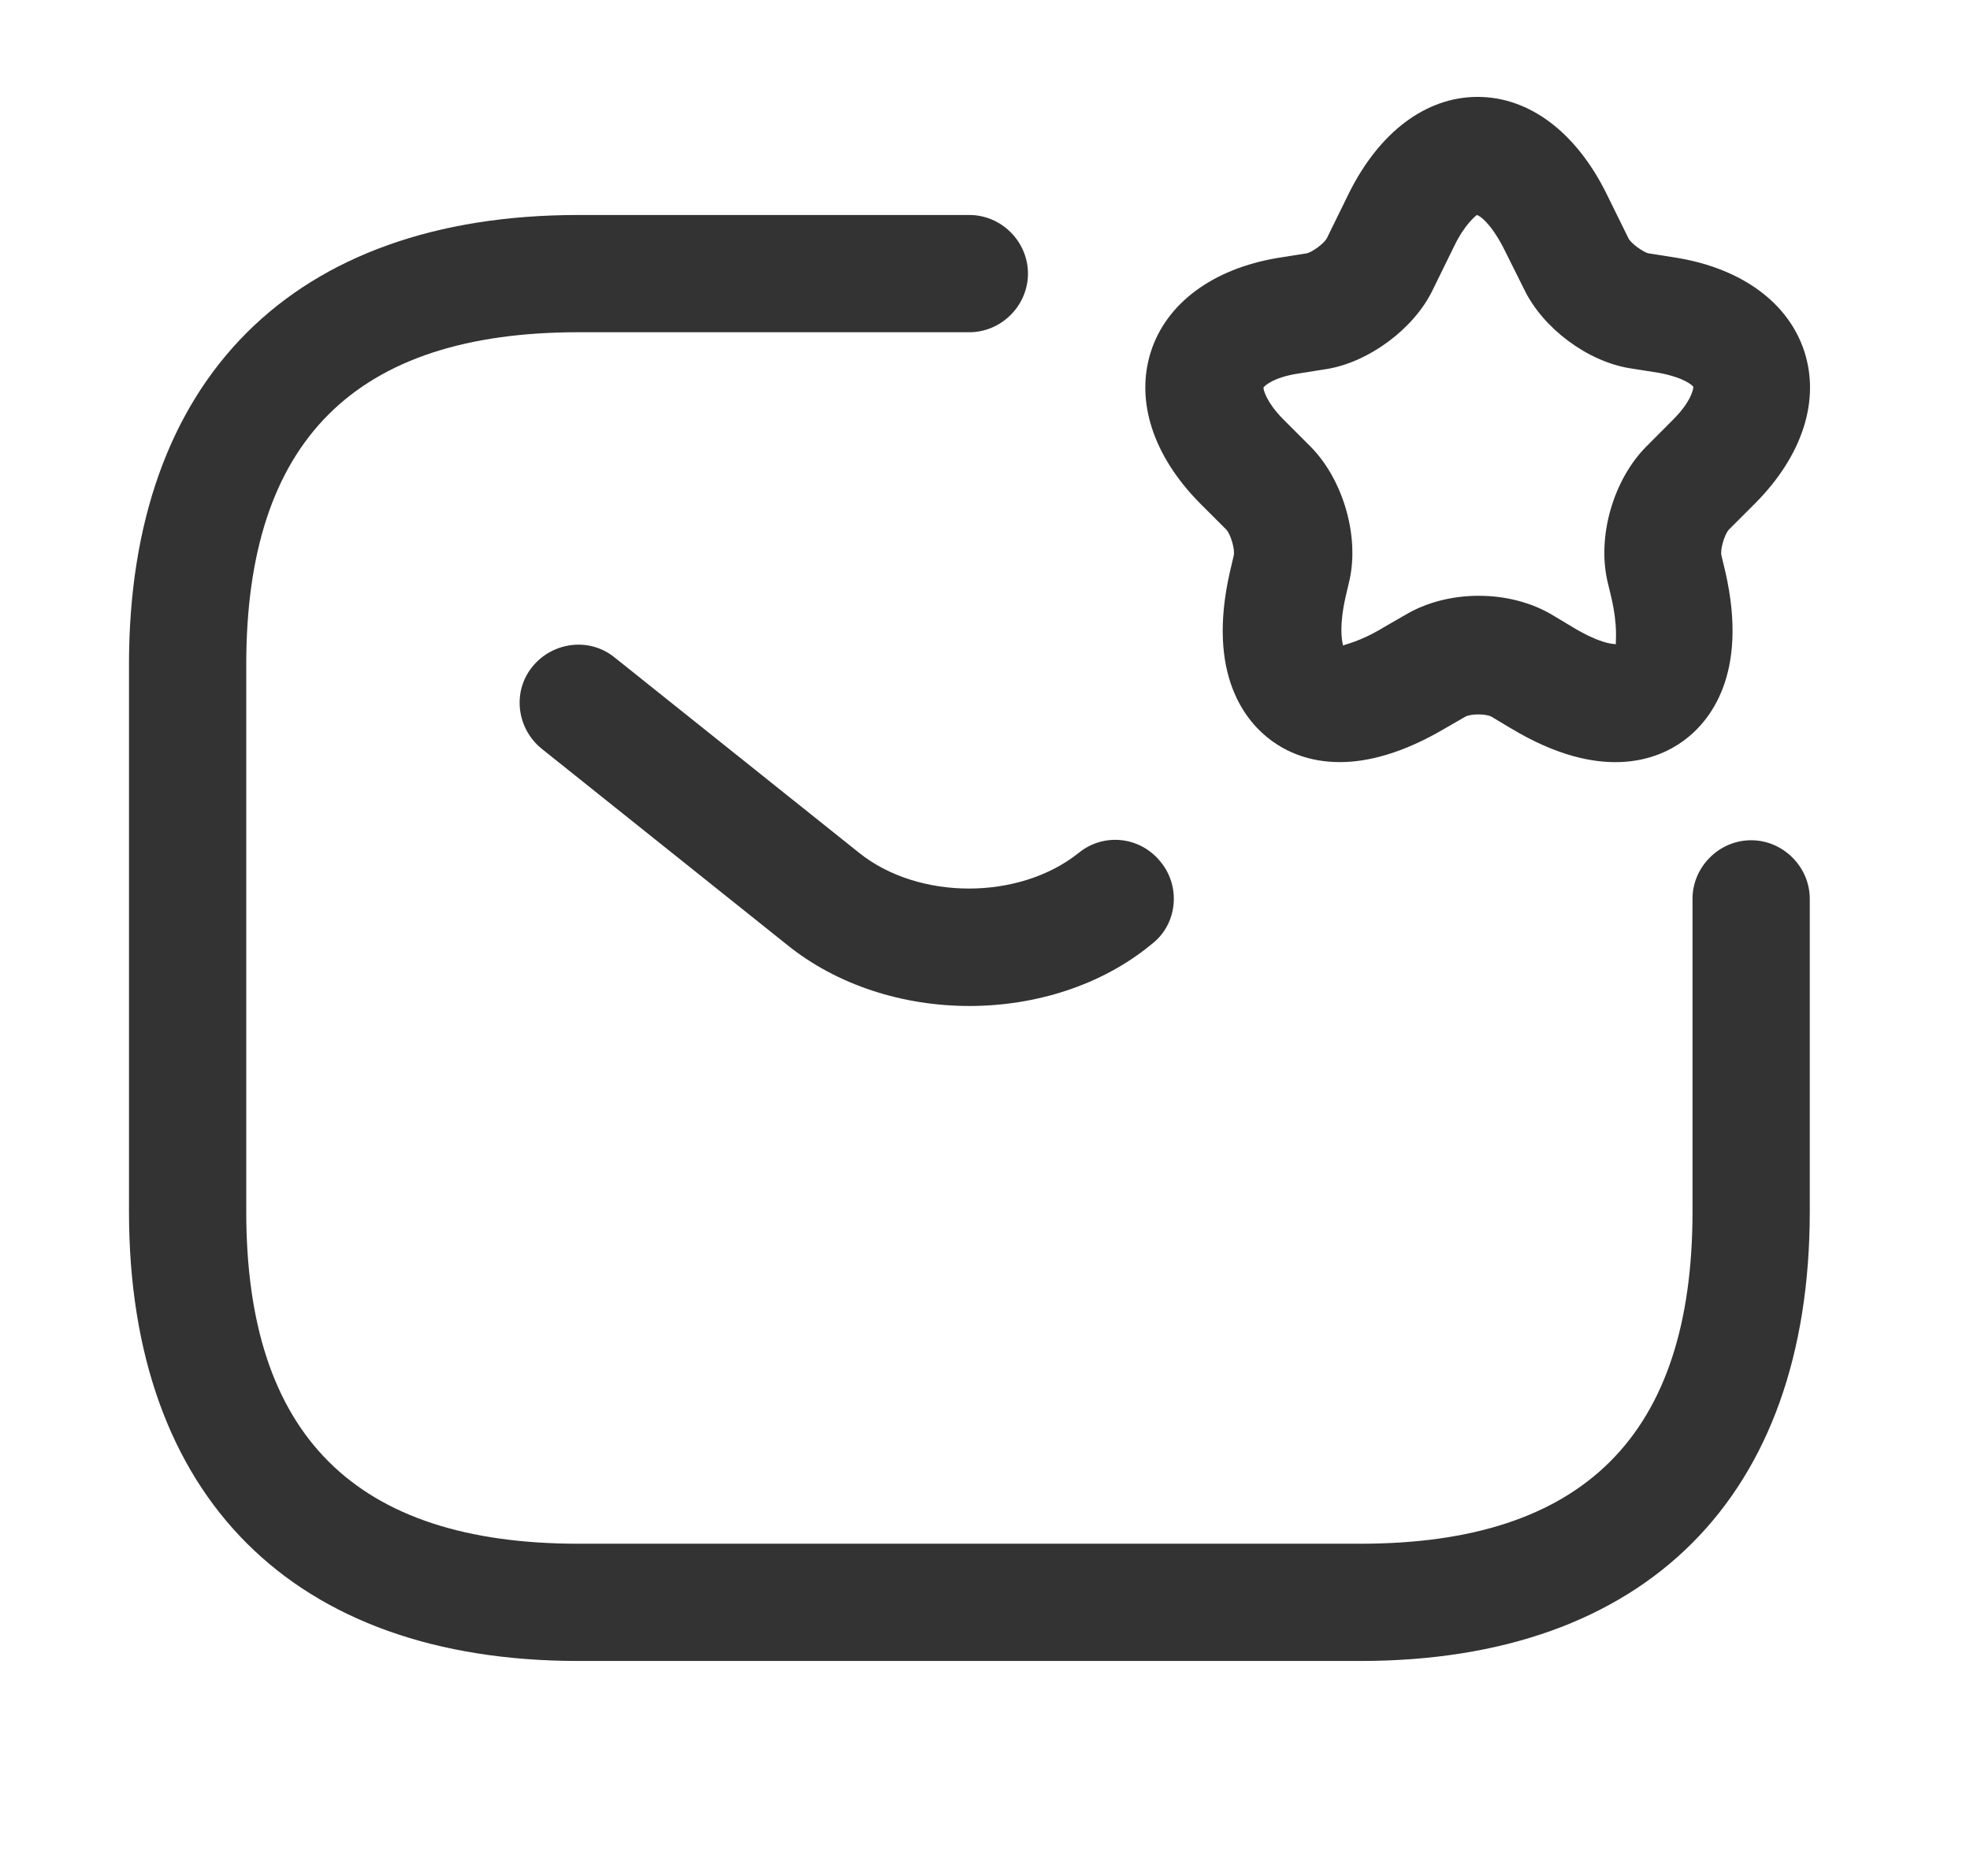 <svg width="21" height="20" viewBox="0 0 21 20" fill="none" xmlns="http://www.w3.org/2000/svg">
<path d="M14.5 17.708H6.167C3.125 17.708 1.375 15.958 1.375 12.917V7.083C1.375 4.042 3.125 2.292 6.167 2.292H10.333C10.675 2.292 10.958 2.575 10.958 2.917C10.958 3.258 10.675 3.542 10.333 3.542H6.167C3.783 3.542 2.625 4.7 2.625 7.083V12.917C2.625 15.3 3.783 16.458 6.167 16.458H14.5C16.883 16.458 18.042 15.3 18.042 12.917V9.583C18.042 9.242 18.325 8.958 18.667 8.958C19.008 8.958 19.292 9.242 19.292 9.583V12.917C19.292 15.958 17.542 17.708 14.5 17.708Z" fill="#333333"/>
<path d="M10.333 10.725C9.633 10.725 8.925 10.508 8.383 10.067L5.775 7.983C5.508 7.767 5.458 7.375 5.675 7.108C5.891 6.842 6.283 6.792 6.55 7.008L9.158 9.092C9.791 9.6 10.866 9.6 11.5 9.092C11.766 8.875 12.158 8.917 12.375 9.192C12.591 9.458 12.55 9.858 12.275 10.067C11.741 10.508 11.033 10.725 10.333 10.725Z" fill="#333333"/>
<path d="M14.284 8.125C13.943 8.125 13.71 8.008 13.559 7.9C13.284 7.7 12.86 7.2 13.11 6.1L13.151 5.925C13.168 5.858 13.118 5.7 13.076 5.65L12.784 5.358C12.293 4.858 12.101 4.275 12.268 3.75C12.434 3.233 12.926 2.867 13.618 2.75L13.934 2.7C13.993 2.683 14.11 2.6 14.143 2.542L14.376 2.067C14.701 1.408 15.201 1.033 15.751 1.033C16.301 1.033 16.801 1.408 17.126 2.067L17.36 2.542C17.384 2.592 17.509 2.683 17.568 2.7L17.884 2.75C18.576 2.867 19.068 3.233 19.235 3.75C19.401 4.267 19.218 4.85 18.718 5.358L18.426 5.65C18.384 5.7 18.334 5.858 18.351 5.925L18.393 6.1C18.643 7.2 18.218 7.7 17.943 7.9C17.668 8.1 17.068 8.342 16.11 7.767L15.901 7.642C15.843 7.608 15.676 7.608 15.618 7.642L15.401 7.767C14.951 8.033 14.576 8.125 14.284 8.125ZM15.743 2.292C15.735 2.3 15.618 2.383 15.501 2.625L15.268 3.1C15.068 3.508 14.593 3.858 14.151 3.933L13.835 3.983C13.568 4.025 13.476 4.117 13.468 4.133C13.468 4.15 13.493 4.283 13.684 4.475L13.976 4.767C14.318 5.117 14.493 5.717 14.384 6.192L14.343 6.367C14.276 6.667 14.301 6.825 14.318 6.883C14.335 6.867 14.485 6.85 14.759 6.683L14.976 6.558C15.434 6.283 16.093 6.283 16.551 6.558L16.759 6.683C17.035 6.85 17.176 6.867 17.226 6.867C17.218 6.842 17.251 6.692 17.176 6.367L17.134 6.192C17.026 5.708 17.201 5.117 17.543 4.767L17.834 4.475C18.026 4.283 18.051 4.15 18.051 4.125C18.043 4.108 17.951 4.025 17.684 3.975L17.368 3.925C16.918 3.85 16.451 3.5 16.251 3.092L16.018 2.625C15.884 2.375 15.776 2.3 15.743 2.292Z" fill="#333333"/>
</svg>
